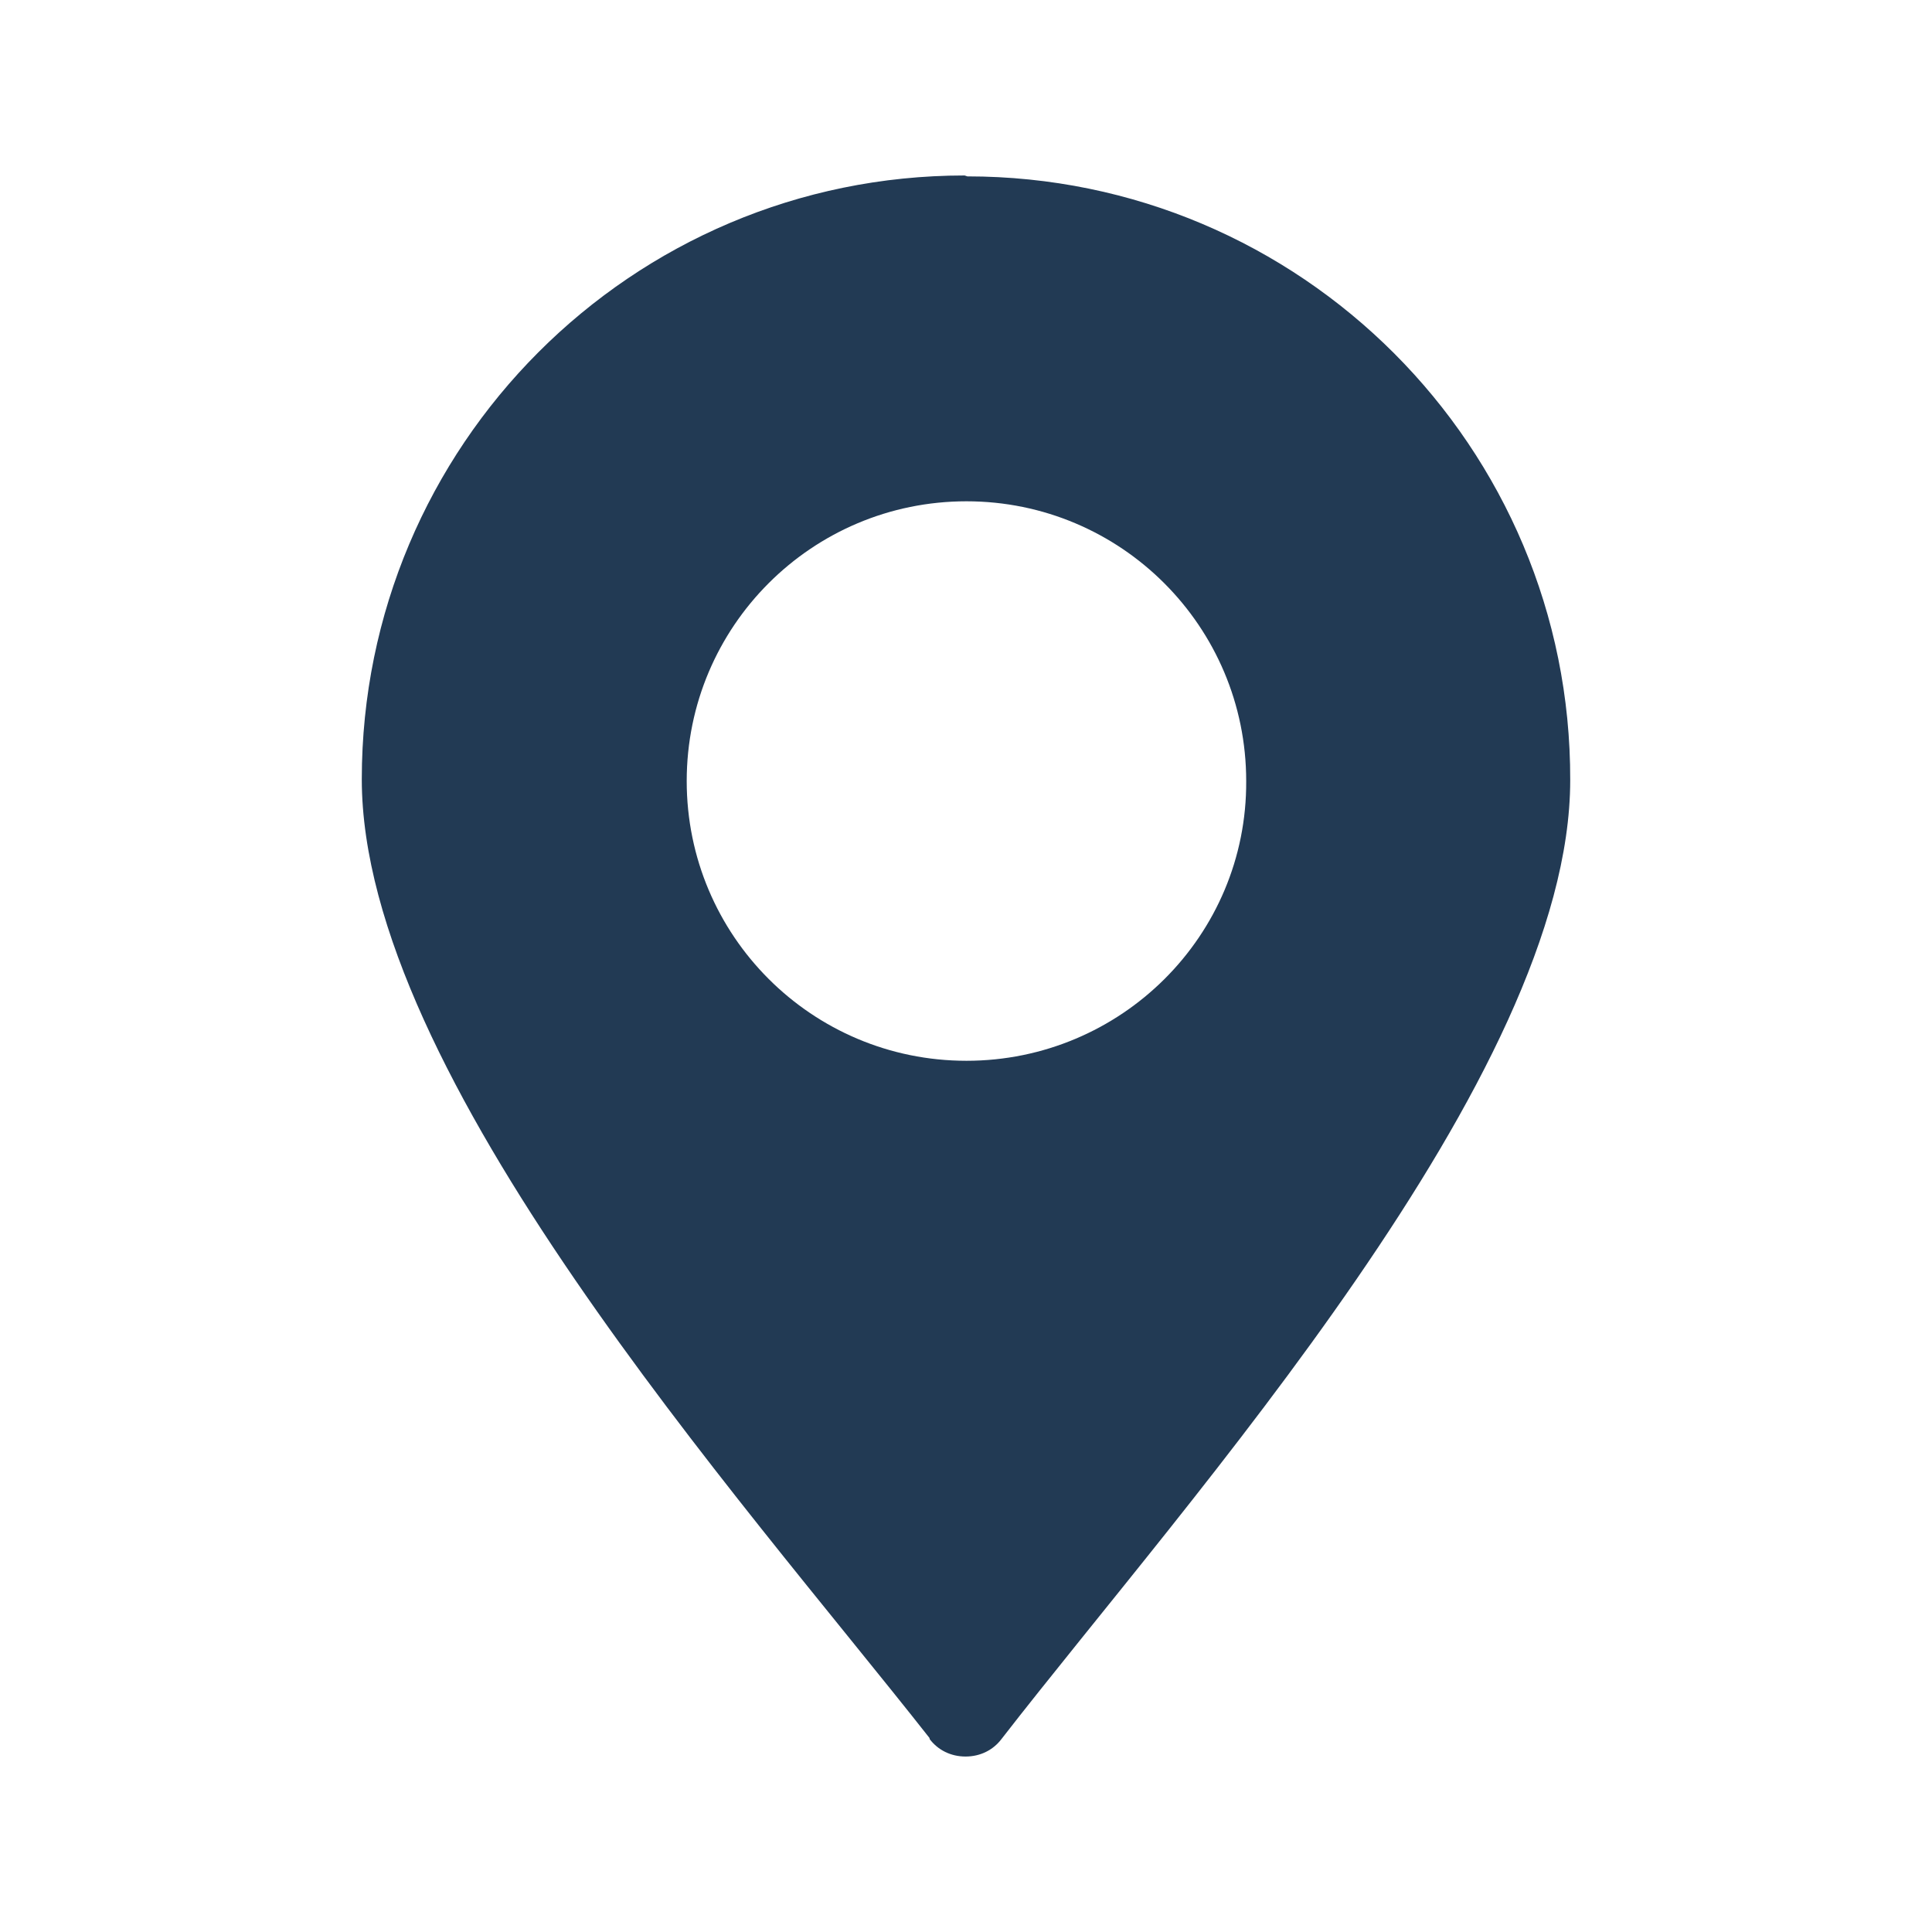 <?xml version="1.0" encoding="UTF-8"?>
<svg xmlns="http://www.w3.org/2000/svg" id="Layer_2" data-name="Layer 2" width="106.91" height="106.91" viewBox="0 0 106.91 106.91">
  <defs>
    <style>
      .cls-1 {
        fill: none;
      }

      .cls-1, .cls-2 {
        stroke-width: 0px;
      }

      .cls-2 {
        fill: #223a54;
      }
    </style>
  </defs>
  <g id="Layer_1-2" data-name="Layer 1">
    <g>
      <path class="cls-2" d="M53.53,9.76h0l-.15-.05c-18.44,0-33.36,14.97-33.36,33.41,0,16.35,20.93,39.72,31.42,53.06v.05c.46.61,1.17.97,1.99.97s1.53-.36,1.99-.97c10.39-13.39,31.47-36.72,31.47-53.06.05-18.44-14.92-33.41-33.36-33.41ZM53.48,58.7c-8.56,0-15.48-6.93-15.48-15.48s6.93-15.48,15.48-15.48,15.48,6.93,15.48,15.48c.05,8.56-6.93,15.48-15.48,15.48Z"></path>
      <rect class="cls-1" width="106.91" height="106.91"></rect>
    </g>
  </g>
</svg>
